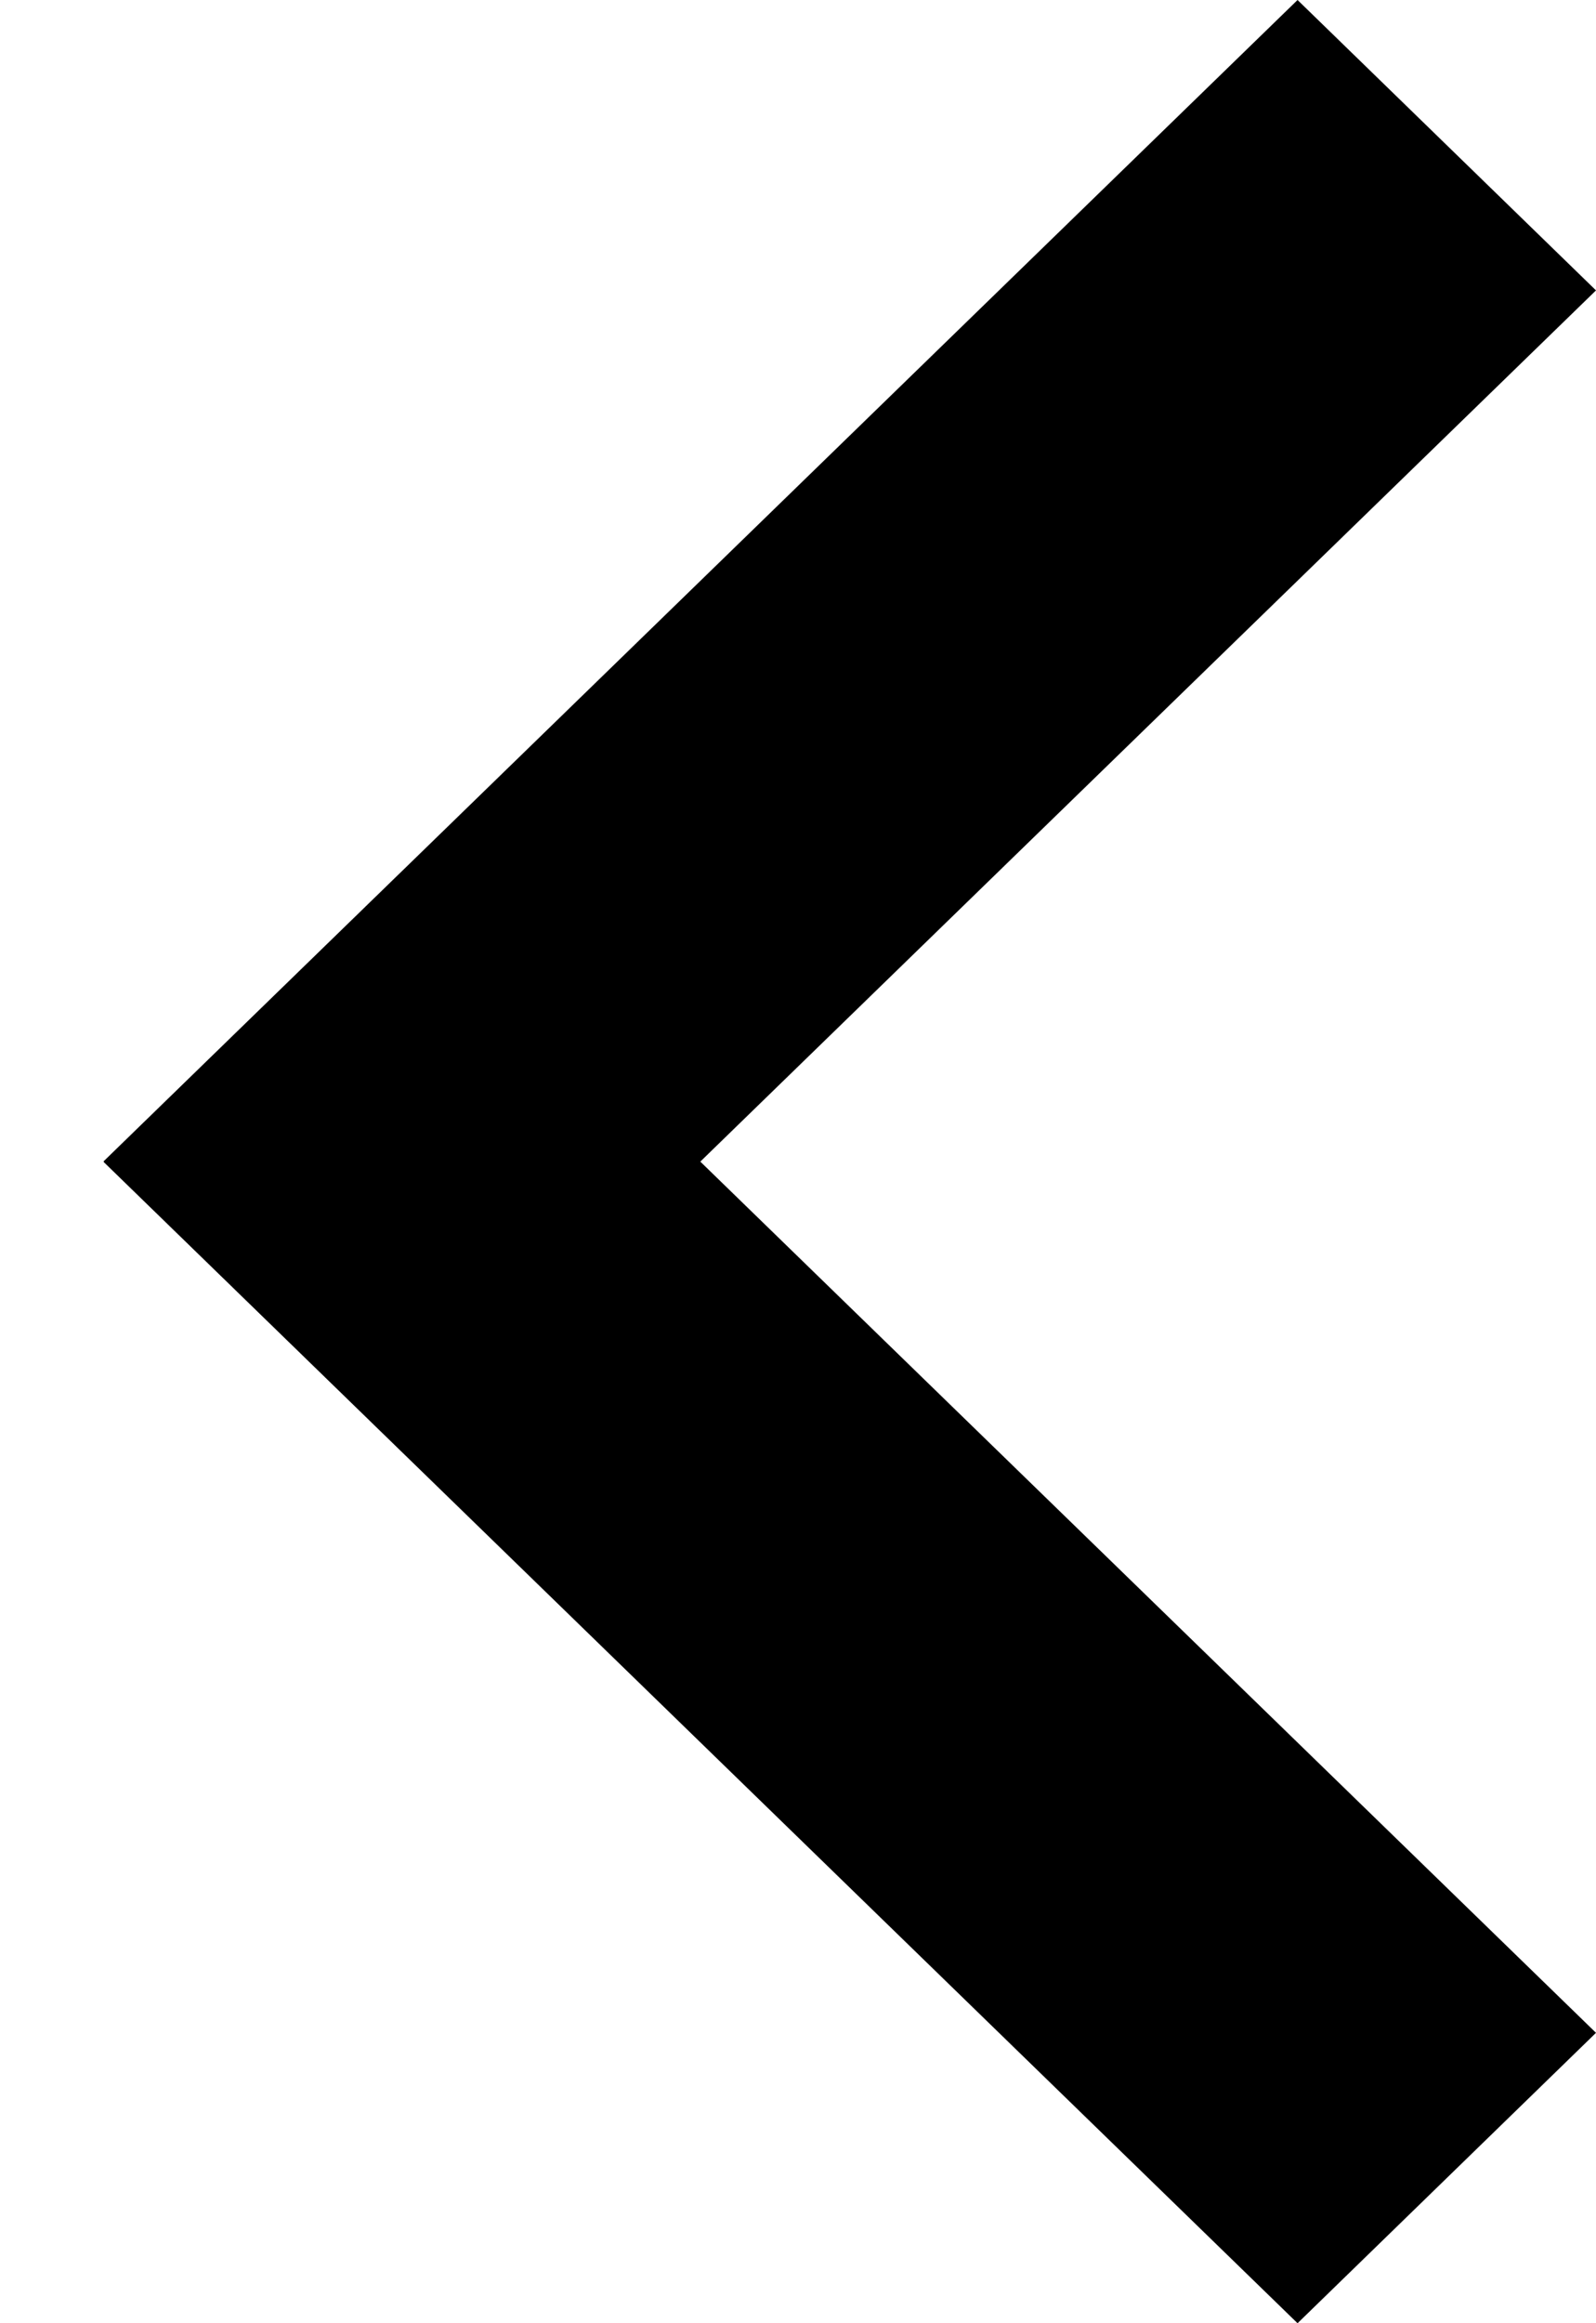 <svg width="11" height="16" viewBox="0 0 11 16" xmlns="http://www.w3.org/2000/svg">
    <path d="M2.771 9.998L0.714 7.998L8.943 -1.79846e-07L11 2L2.771 9.998Z"/>
    <path d="M11 14L8.943 16L0.714 8.002L2.771 6.002L11 14Z"/>
</svg>
